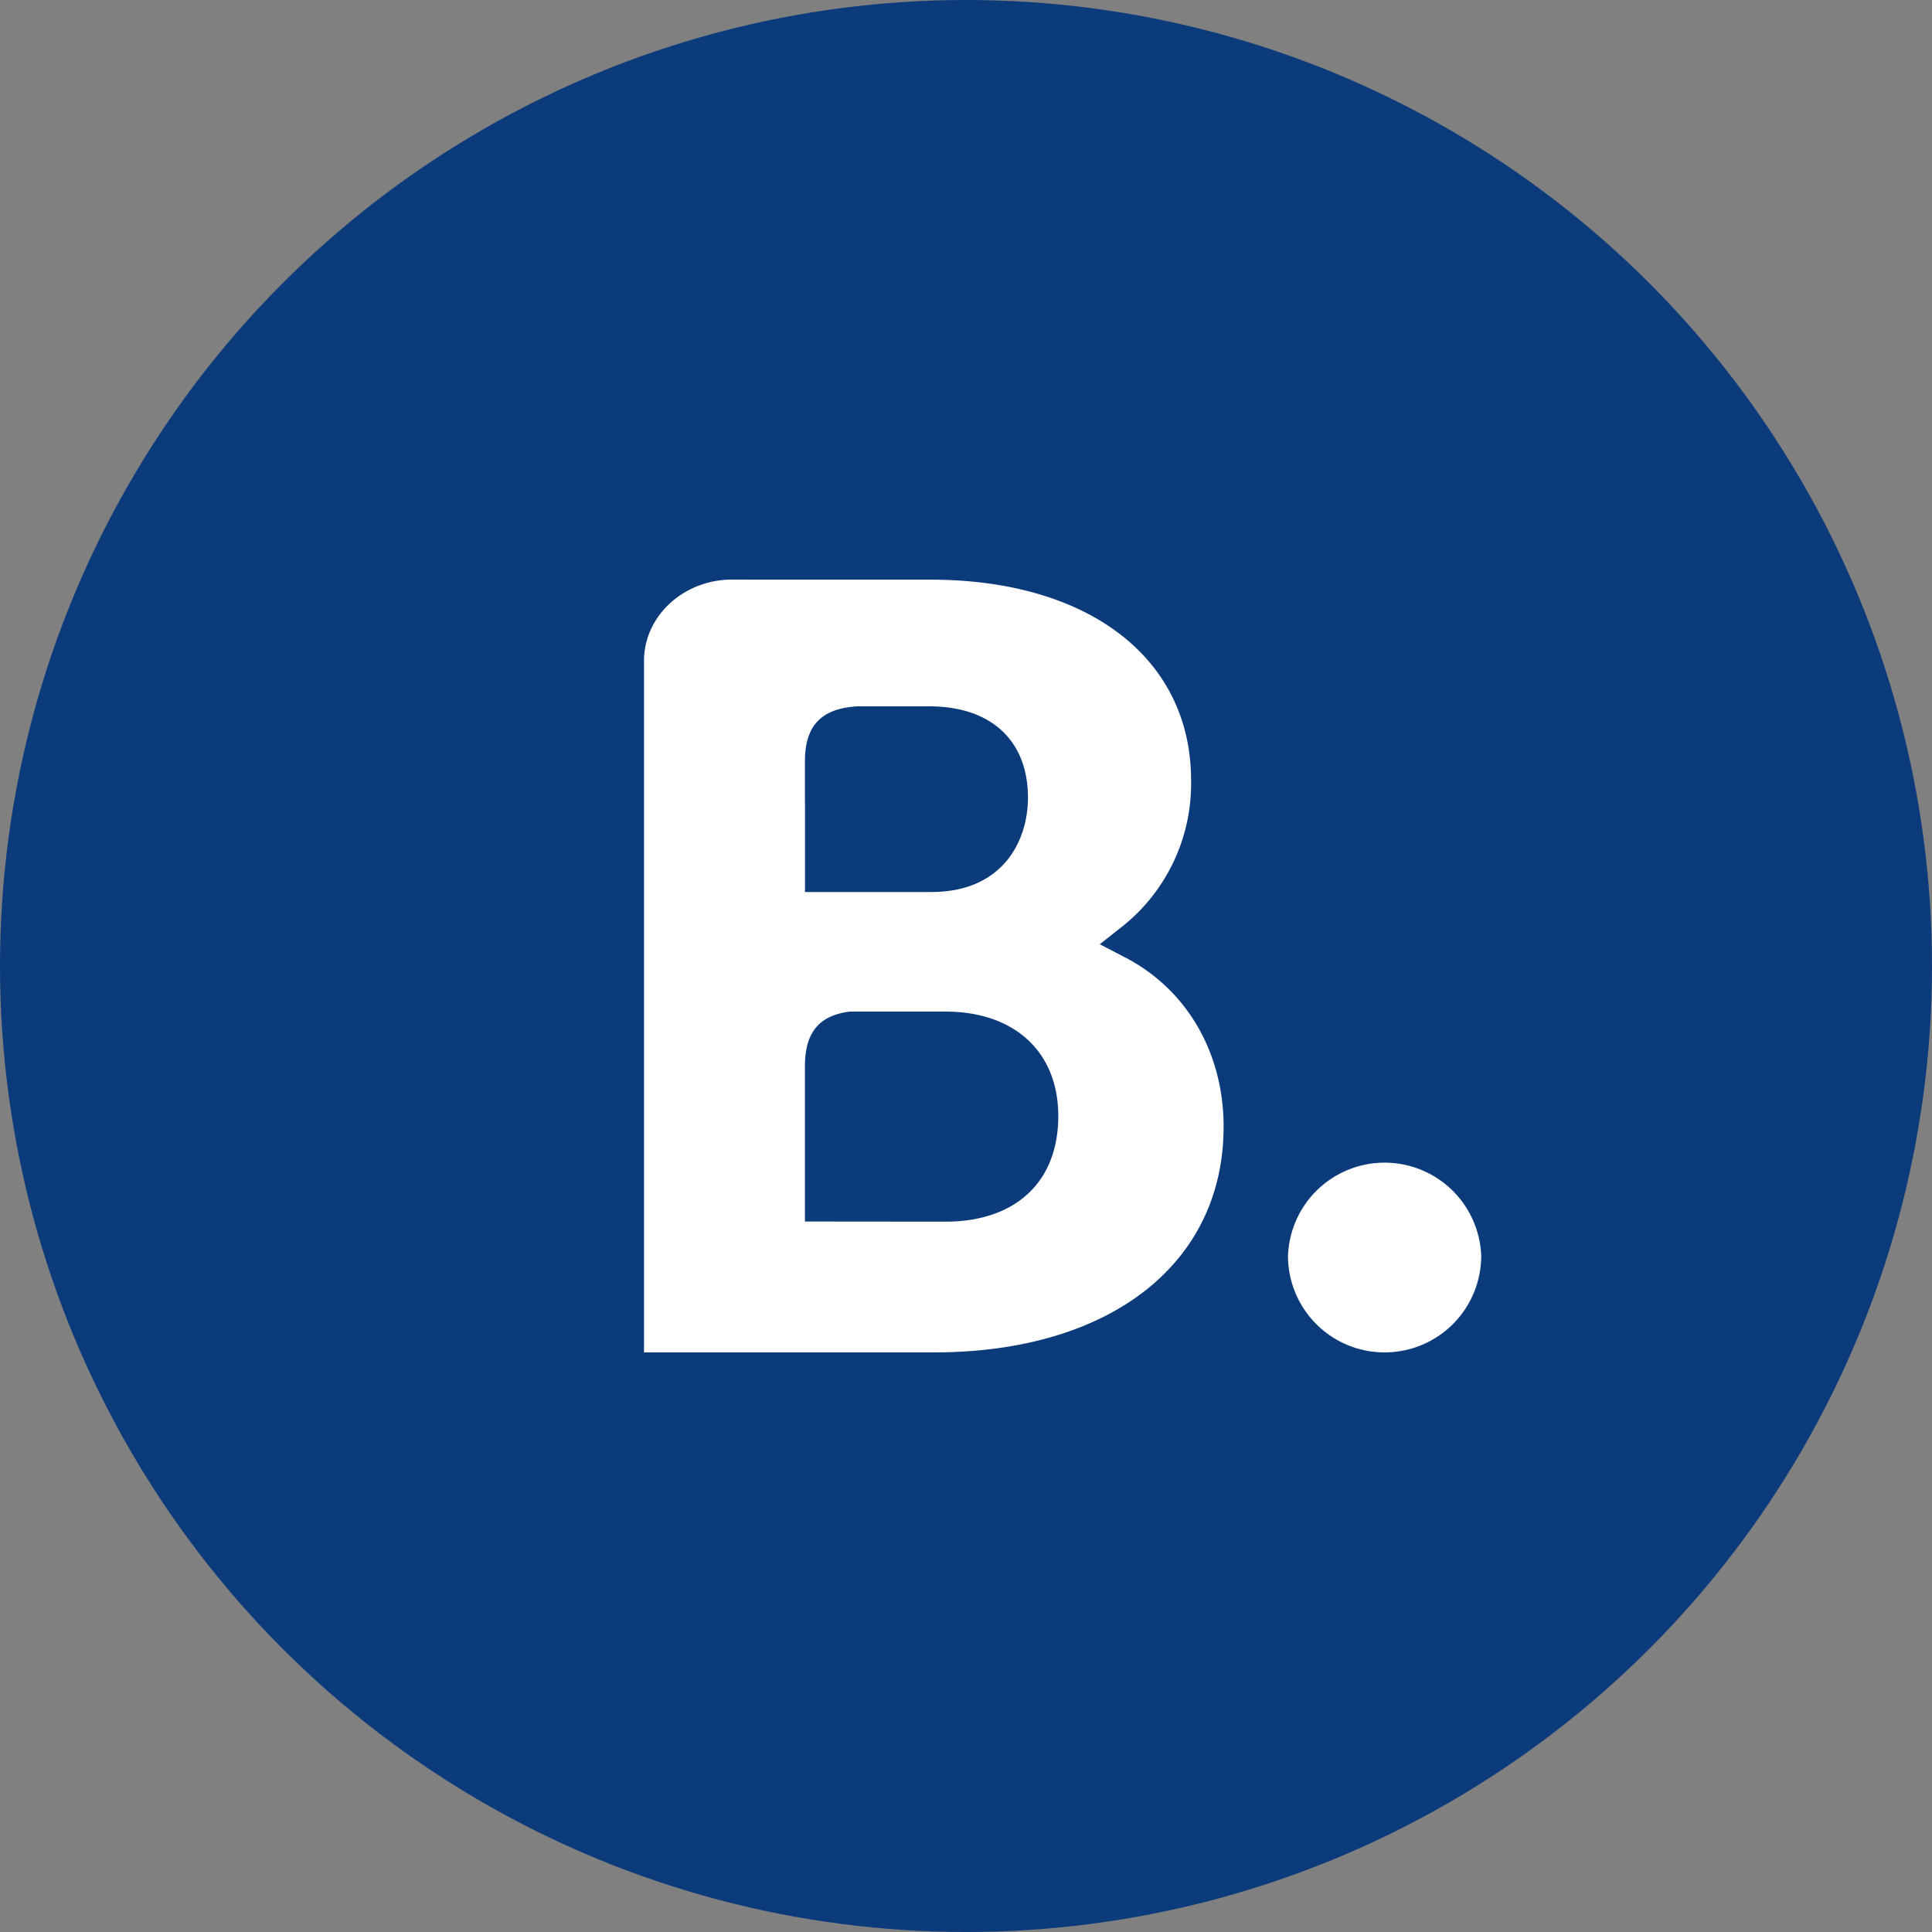 <svg width="30" height="30" fill="none" xmlns="http://www.w3.org/2000/svg"><rect width="100%" height="100%" fill="#808080" stroke="none"/><circle cx="15" cy="15" r="15" fill="#0C3B7C"/><path d="M14.683 18.97l-2.184-.002v-2.414c0-.516.216-.785.694-.846h1.49c1.063 0 1.75.62 1.75 1.622 0 1.03-.67 1.639-1.75 1.64zm-2.184-6.512v-.636c0-.555.254-.82.812-.854h1.118c.959 0 1.533.53 1.533 1.418 0 .675-.394 1.465-1.498 1.465H12.5v-1.393zm4.973 2.41l-.395-.206.345-.272a2.833 2.833 0 001.073-2.273c0-1.894-1.589-3.116-4.048-3.116H11.64V9h-.32c-.728.025-1.312.573-1.32 1.25V21h4.502C17.236 21 19 19.624 19 17.494c0-1.148-.57-2.128-1.528-2.627zM20 19.5a1.501 1.501 0 013 0 1.5 1.5 0 11-3 0z" fill="#fff"/></svg>